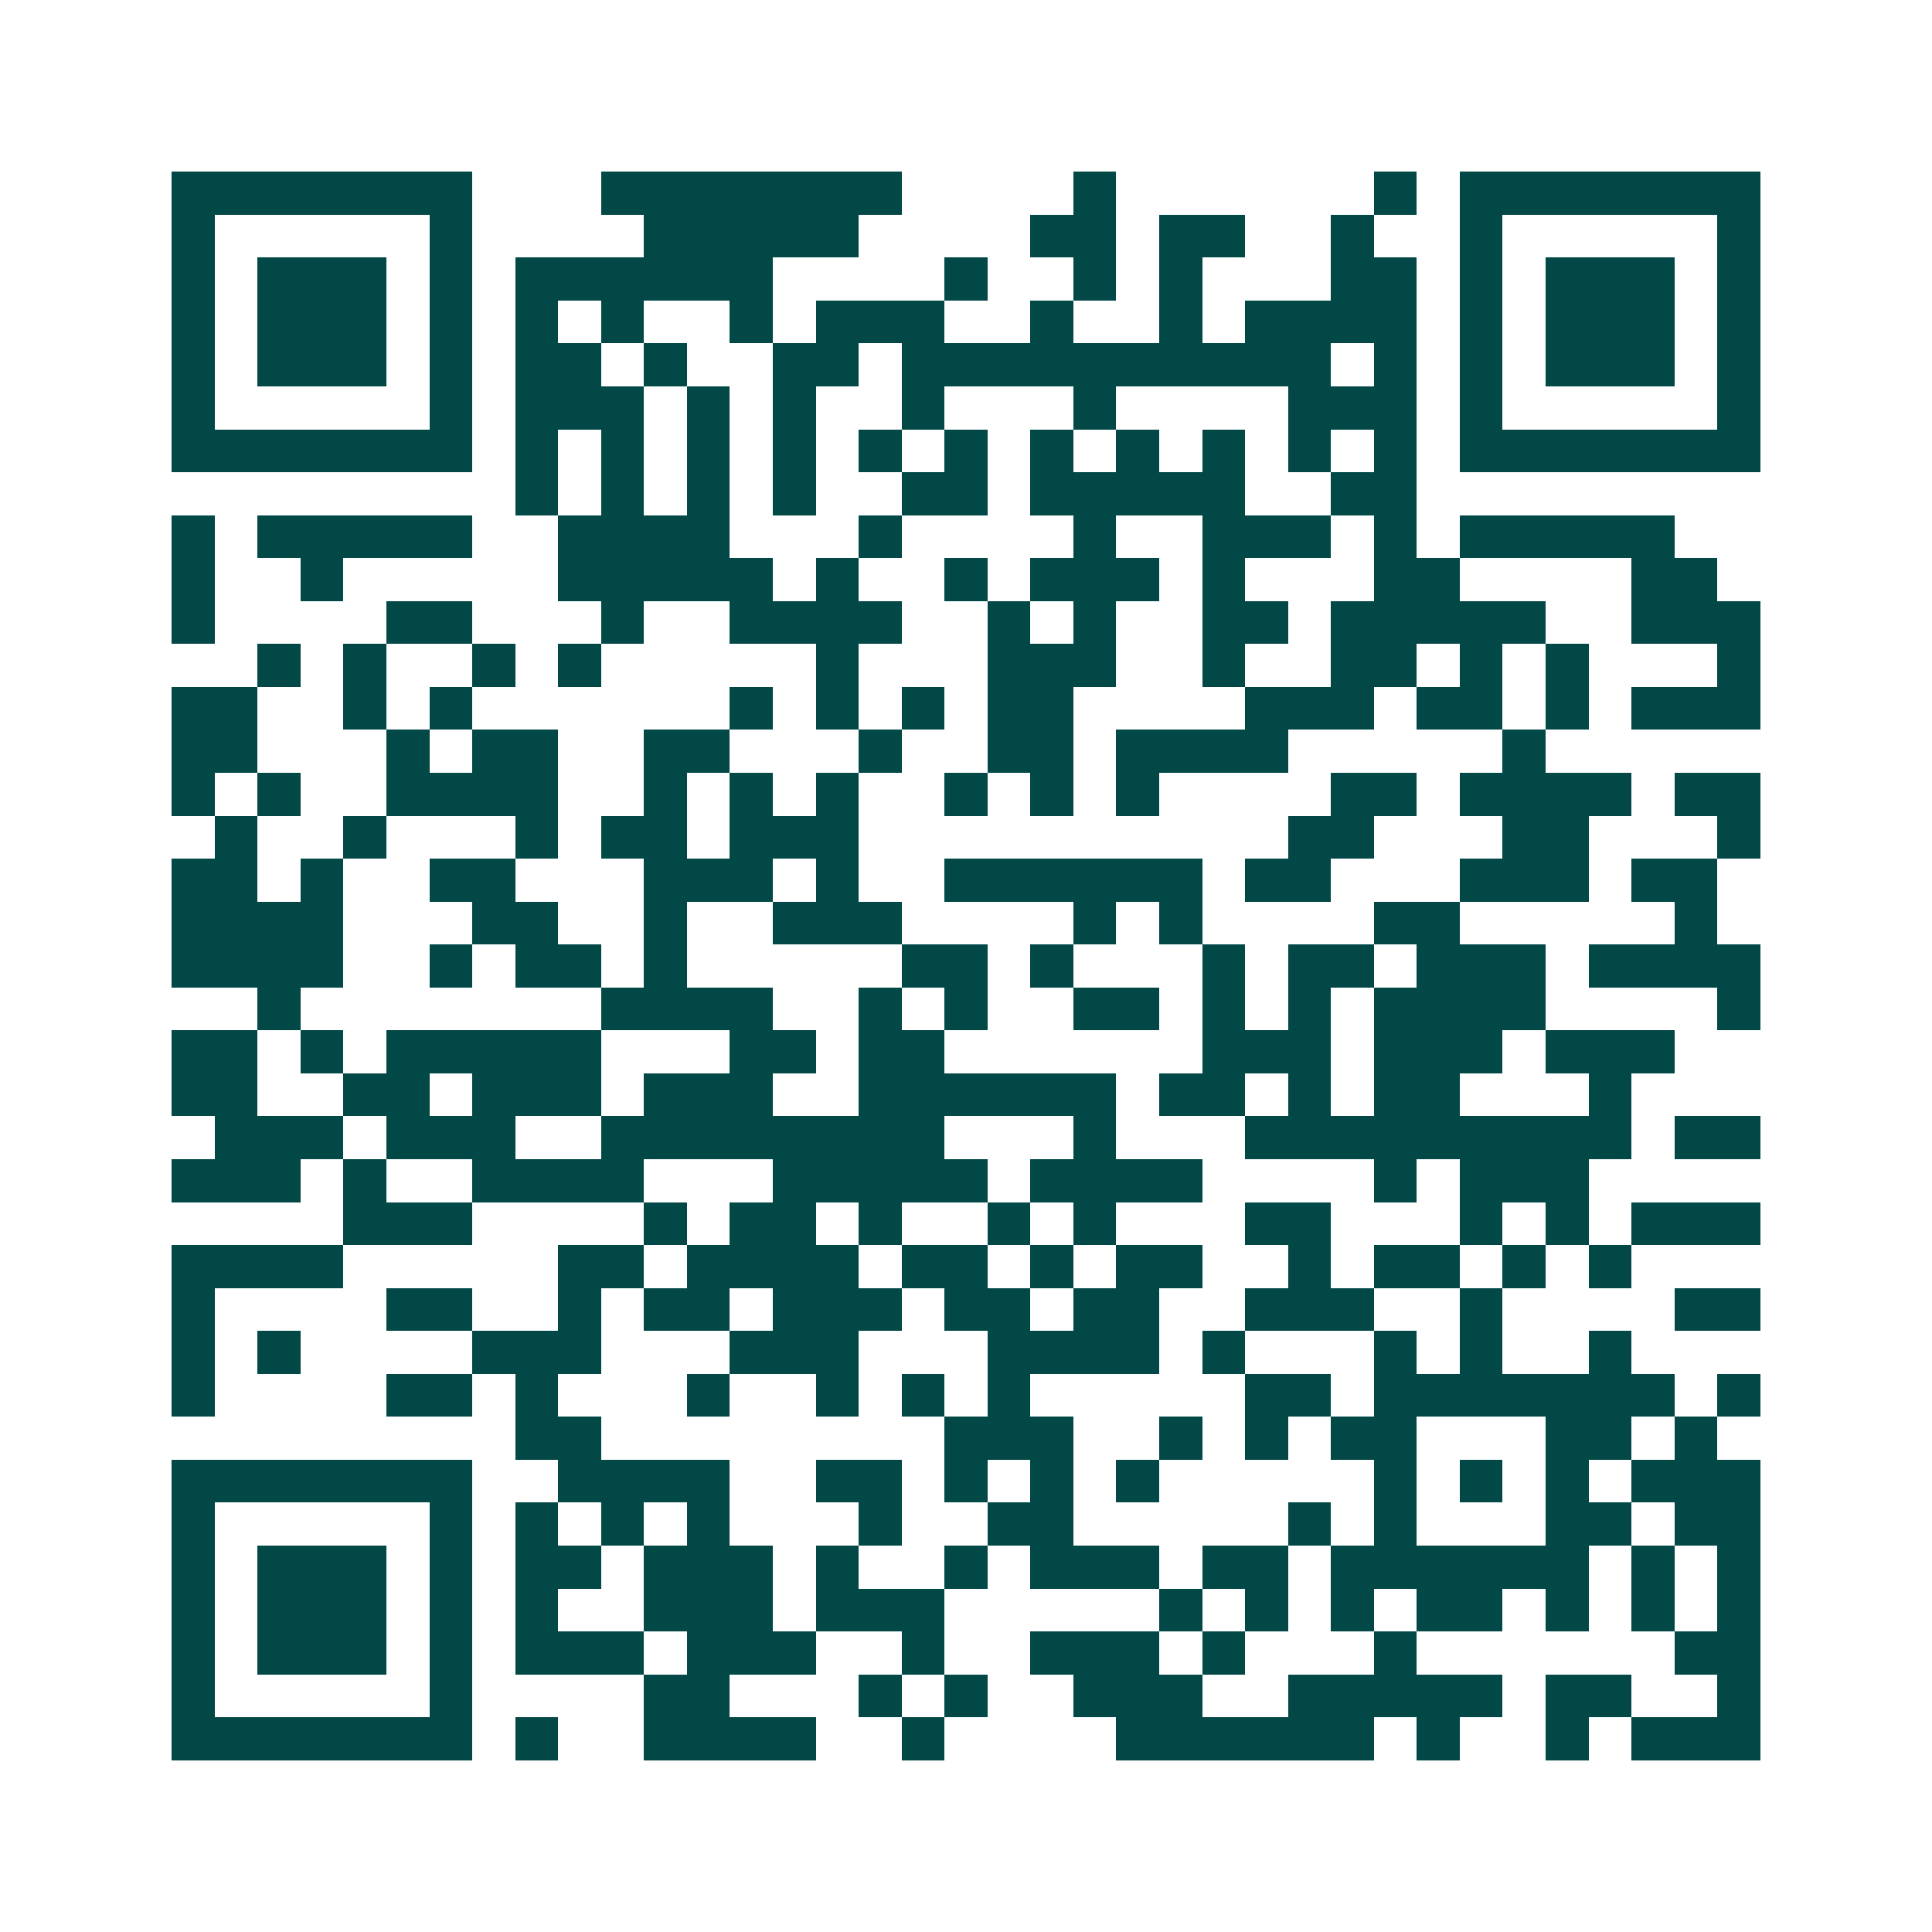 <svg xmlns="http://www.w3.org/2000/svg" width="200" height="200" viewBox="0 0 45 45" shape-rendering="crispEdges"><path fill="#ffffff" d="M0 0h45v45H0z"/><path stroke="#014847" d="M4 4.5h7m3 0h7m4 0h1m6 0h1m1 0h7M4 5.5h1m5 0h1m4 0h5m4 0h2m1 0h2m2 0h1m2 0h1m5 0h1M4 6.5h1m1 0h3m1 0h1m1 0h6m4 0h1m2 0h1m1 0h1m3 0h2m1 0h1m1 0h3m1 0h1M4 7.5h1m1 0h3m1 0h1m1 0h1m1 0h1m2 0h1m1 0h3m2 0h1m2 0h1m1 0h4m1 0h1m1 0h3m1 0h1M4 8.5h1m1 0h3m1 0h1m1 0h2m1 0h1m2 0h2m1 0h10m1 0h1m1 0h1m1 0h3m1 0h1M4 9.5h1m5 0h1m1 0h3m1 0h1m1 0h1m2 0h1m3 0h1m4 0h3m1 0h1m5 0h1M4 10.5h7m1 0h1m1 0h1m1 0h1m1 0h1m1 0h1m1 0h1m1 0h1m1 0h1m1 0h1m1 0h1m1 0h1m1 0h7M12 11.5h1m1 0h1m1 0h1m1 0h1m2 0h2m1 0h5m2 0h2M4 12.5h1m1 0h5m2 0h4m3 0h1m4 0h1m2 0h3m1 0h1m1 0h5M4 13.5h1m2 0h1m5 0h5m1 0h1m2 0h1m1 0h3m1 0h1m3 0h2m4 0h2M4 14.5h1m4 0h2m3 0h1m2 0h4m2 0h1m1 0h1m2 0h2m1 0h5m2 0h3M6 15.5h1m1 0h1m2 0h1m1 0h1m5 0h1m3 0h3m2 0h1m2 0h2m1 0h1m1 0h1m3 0h1M4 16.5h2m2 0h1m1 0h1m6 0h1m1 0h1m1 0h1m1 0h2m4 0h3m1 0h2m1 0h1m1 0h3M4 17.5h2m3 0h1m1 0h2m2 0h2m3 0h1m2 0h2m1 0h4m5 0h1M4 18.5h1m1 0h1m2 0h4m2 0h1m1 0h1m1 0h1m2 0h1m1 0h1m1 0h1m4 0h2m1 0h4m1 0h2M5 19.5h1m2 0h1m3 0h1m1 0h2m1 0h3m10 0h2m3 0h2m3 0h1M4 20.5h2m1 0h1m2 0h2m3 0h3m1 0h1m2 0h6m1 0h2m3 0h3m1 0h2M4 21.5h4m3 0h2m2 0h1m2 0h3m4 0h1m1 0h1m4 0h2m5 0h1M4 22.5h4m2 0h1m1 0h2m1 0h1m5 0h2m1 0h1m3 0h1m1 0h2m1 0h3m1 0h4M6 23.5h1m7 0h4m2 0h1m1 0h1m2 0h2m1 0h1m1 0h1m1 0h4m4 0h1M4 24.5h2m1 0h1m1 0h5m3 0h2m1 0h2m6 0h3m1 0h3m1 0h3M4 25.5h2m2 0h2m1 0h3m1 0h3m2 0h6m1 0h2m1 0h1m1 0h2m3 0h1M5 26.5h3m1 0h3m2 0h8m3 0h1m3 0h9m1 0h2M4 27.5h3m1 0h1m2 0h4m3 0h5m1 0h4m4 0h1m1 0h3M8 28.5h3m4 0h1m1 0h2m1 0h1m2 0h1m1 0h1m3 0h2m3 0h1m1 0h1m1 0h3M4 29.5h4m5 0h2m1 0h4m1 0h2m1 0h1m1 0h2m2 0h1m1 0h2m1 0h1m1 0h1M4 30.5h1m4 0h2m2 0h1m1 0h2m1 0h3m1 0h2m1 0h2m2 0h3m2 0h1m4 0h2M4 31.5h1m1 0h1m4 0h3m3 0h3m3 0h4m1 0h1m3 0h1m1 0h1m2 0h1M4 32.5h1m4 0h2m1 0h1m3 0h1m2 0h1m1 0h1m1 0h1m5 0h2m1 0h7m1 0h1M12 33.5h2m8 0h3m2 0h1m1 0h1m1 0h2m3 0h2m1 0h1M4 34.5h7m2 0h4m2 0h2m1 0h1m1 0h1m1 0h1m5 0h1m1 0h1m1 0h1m1 0h3M4 35.5h1m5 0h1m1 0h1m1 0h1m1 0h1m3 0h1m2 0h2m5 0h1m1 0h1m3 0h2m1 0h2M4 36.5h1m1 0h3m1 0h1m1 0h2m1 0h3m1 0h1m2 0h1m1 0h3m1 0h2m1 0h6m1 0h1m1 0h1M4 37.5h1m1 0h3m1 0h1m1 0h1m2 0h3m1 0h3m5 0h1m1 0h1m1 0h1m1 0h2m1 0h1m1 0h1m1 0h1M4 38.5h1m1 0h3m1 0h1m1 0h3m1 0h3m2 0h1m2 0h3m1 0h1m3 0h1m6 0h2M4 39.5h1m5 0h1m4 0h2m3 0h1m1 0h1m2 0h3m2 0h5m1 0h2m2 0h1M4 40.5h7m1 0h1m2 0h4m2 0h1m4 0h6m1 0h1m2 0h1m1 0h3"/></svg>

